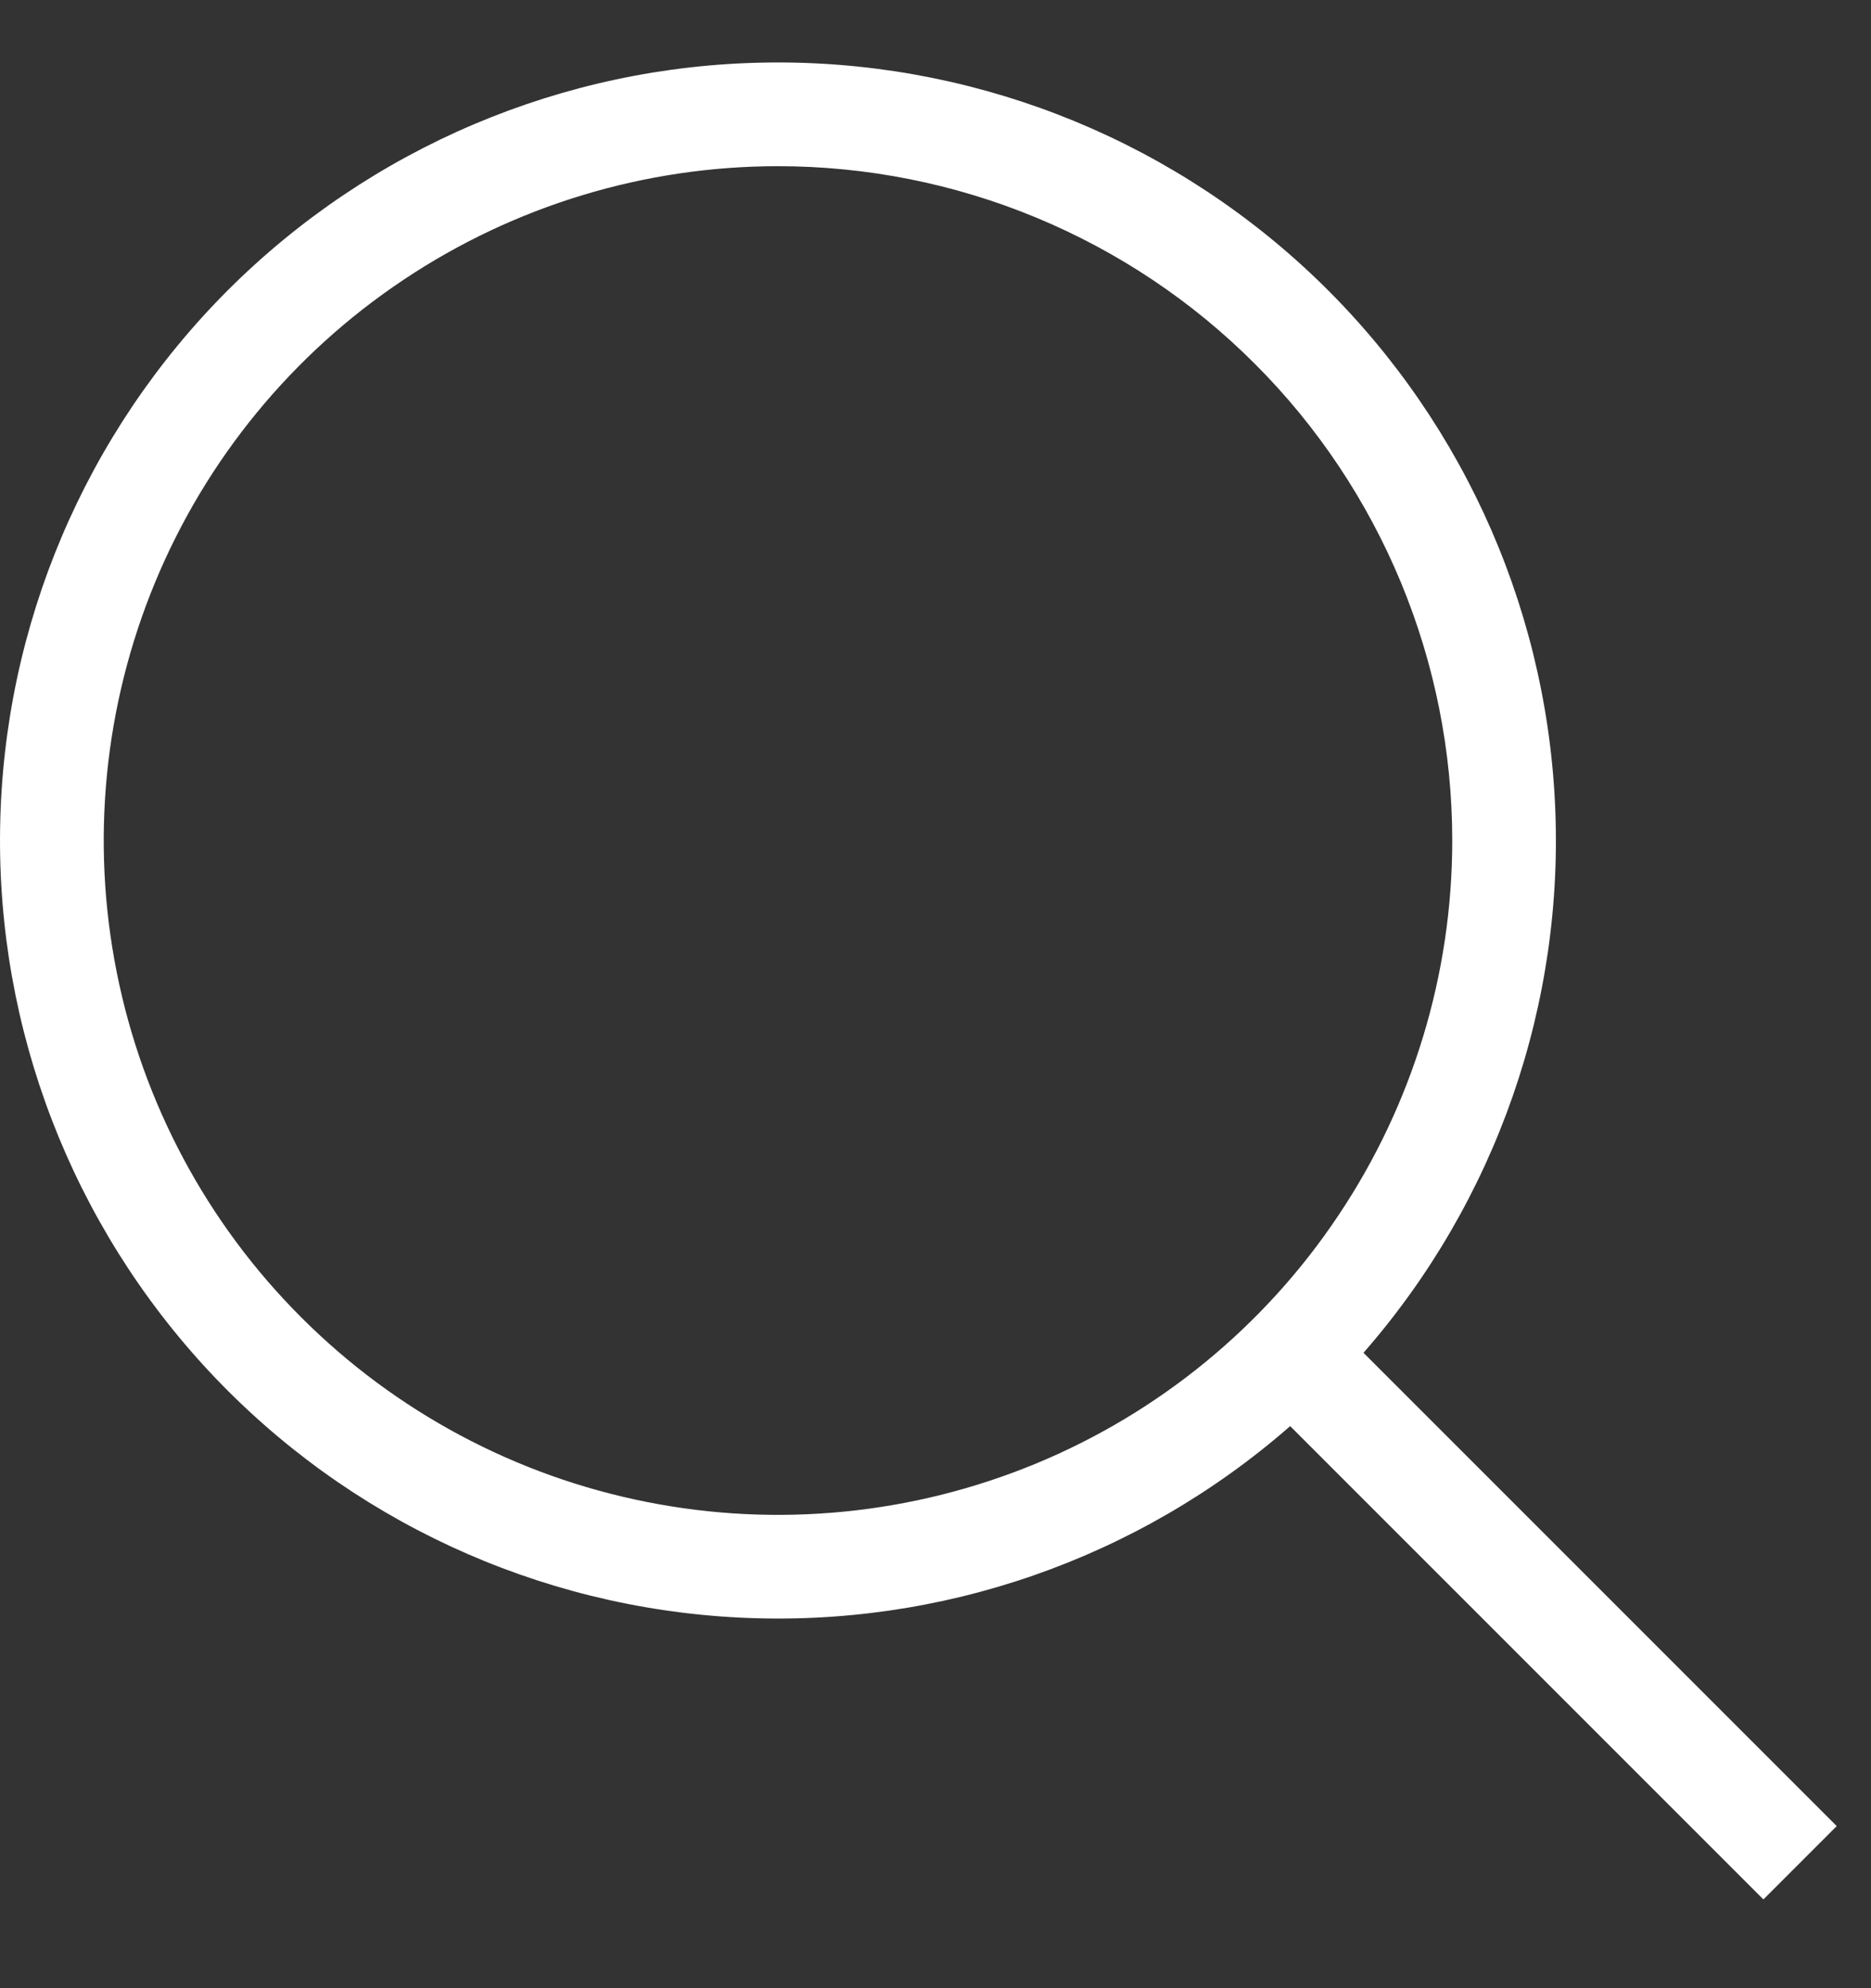 <svg width="16" height="17" viewBox="0 0 16 17" fill="none" xmlns="http://www.w3.org/2000/svg">
<rect x="0" y="0" width="16" height="17" fill="#333333" stroke="none"/>
<path fill-rule="evenodd" clip-rule="evenodd" d="M12.419 7.187C12.419 8.327 12.081 9.442 11.447 10.39C10.814 11.339 9.913 12.078 8.86 12.514C7.806 12.95 6.647 13.065 5.528 12.842C4.41 12.62 3.382 12.071 2.576 11.264C1.769 10.458 1.22 9.43 0.998 8.312C0.775 7.193 0.89 6.034 1.326 4.98C1.762 3.927 2.501 3.026 3.45 2.393C4.398 1.759 5.513 1.421 6.653 1.421C7.41 1.421 8.16 1.57 8.86 1.86C9.559 2.15 10.195 2.574 10.73 3.11C11.266 3.645 11.69 4.281 11.98 4.98C12.27 5.68 12.419 6.43 12.419 7.187ZM11.033 12.194C9.734 13.331 8.044 13.918 6.32 13.831C4.596 13.745 2.973 12.992 1.794 11.732C0.615 10.471 -0.028 8.802 0.001 7.076C0.029 5.35 0.728 3.703 1.948 2.482C3.169 1.262 4.816 0.563 6.542 0.535C8.268 0.506 9.937 1.149 11.198 2.328C12.458 3.507 13.211 5.13 13.297 6.854C13.384 8.578 12.796 10.268 11.66 11.567L15.707 15.614L15.08 16.241L11.033 12.194Z" fill="white"/>
</svg>

